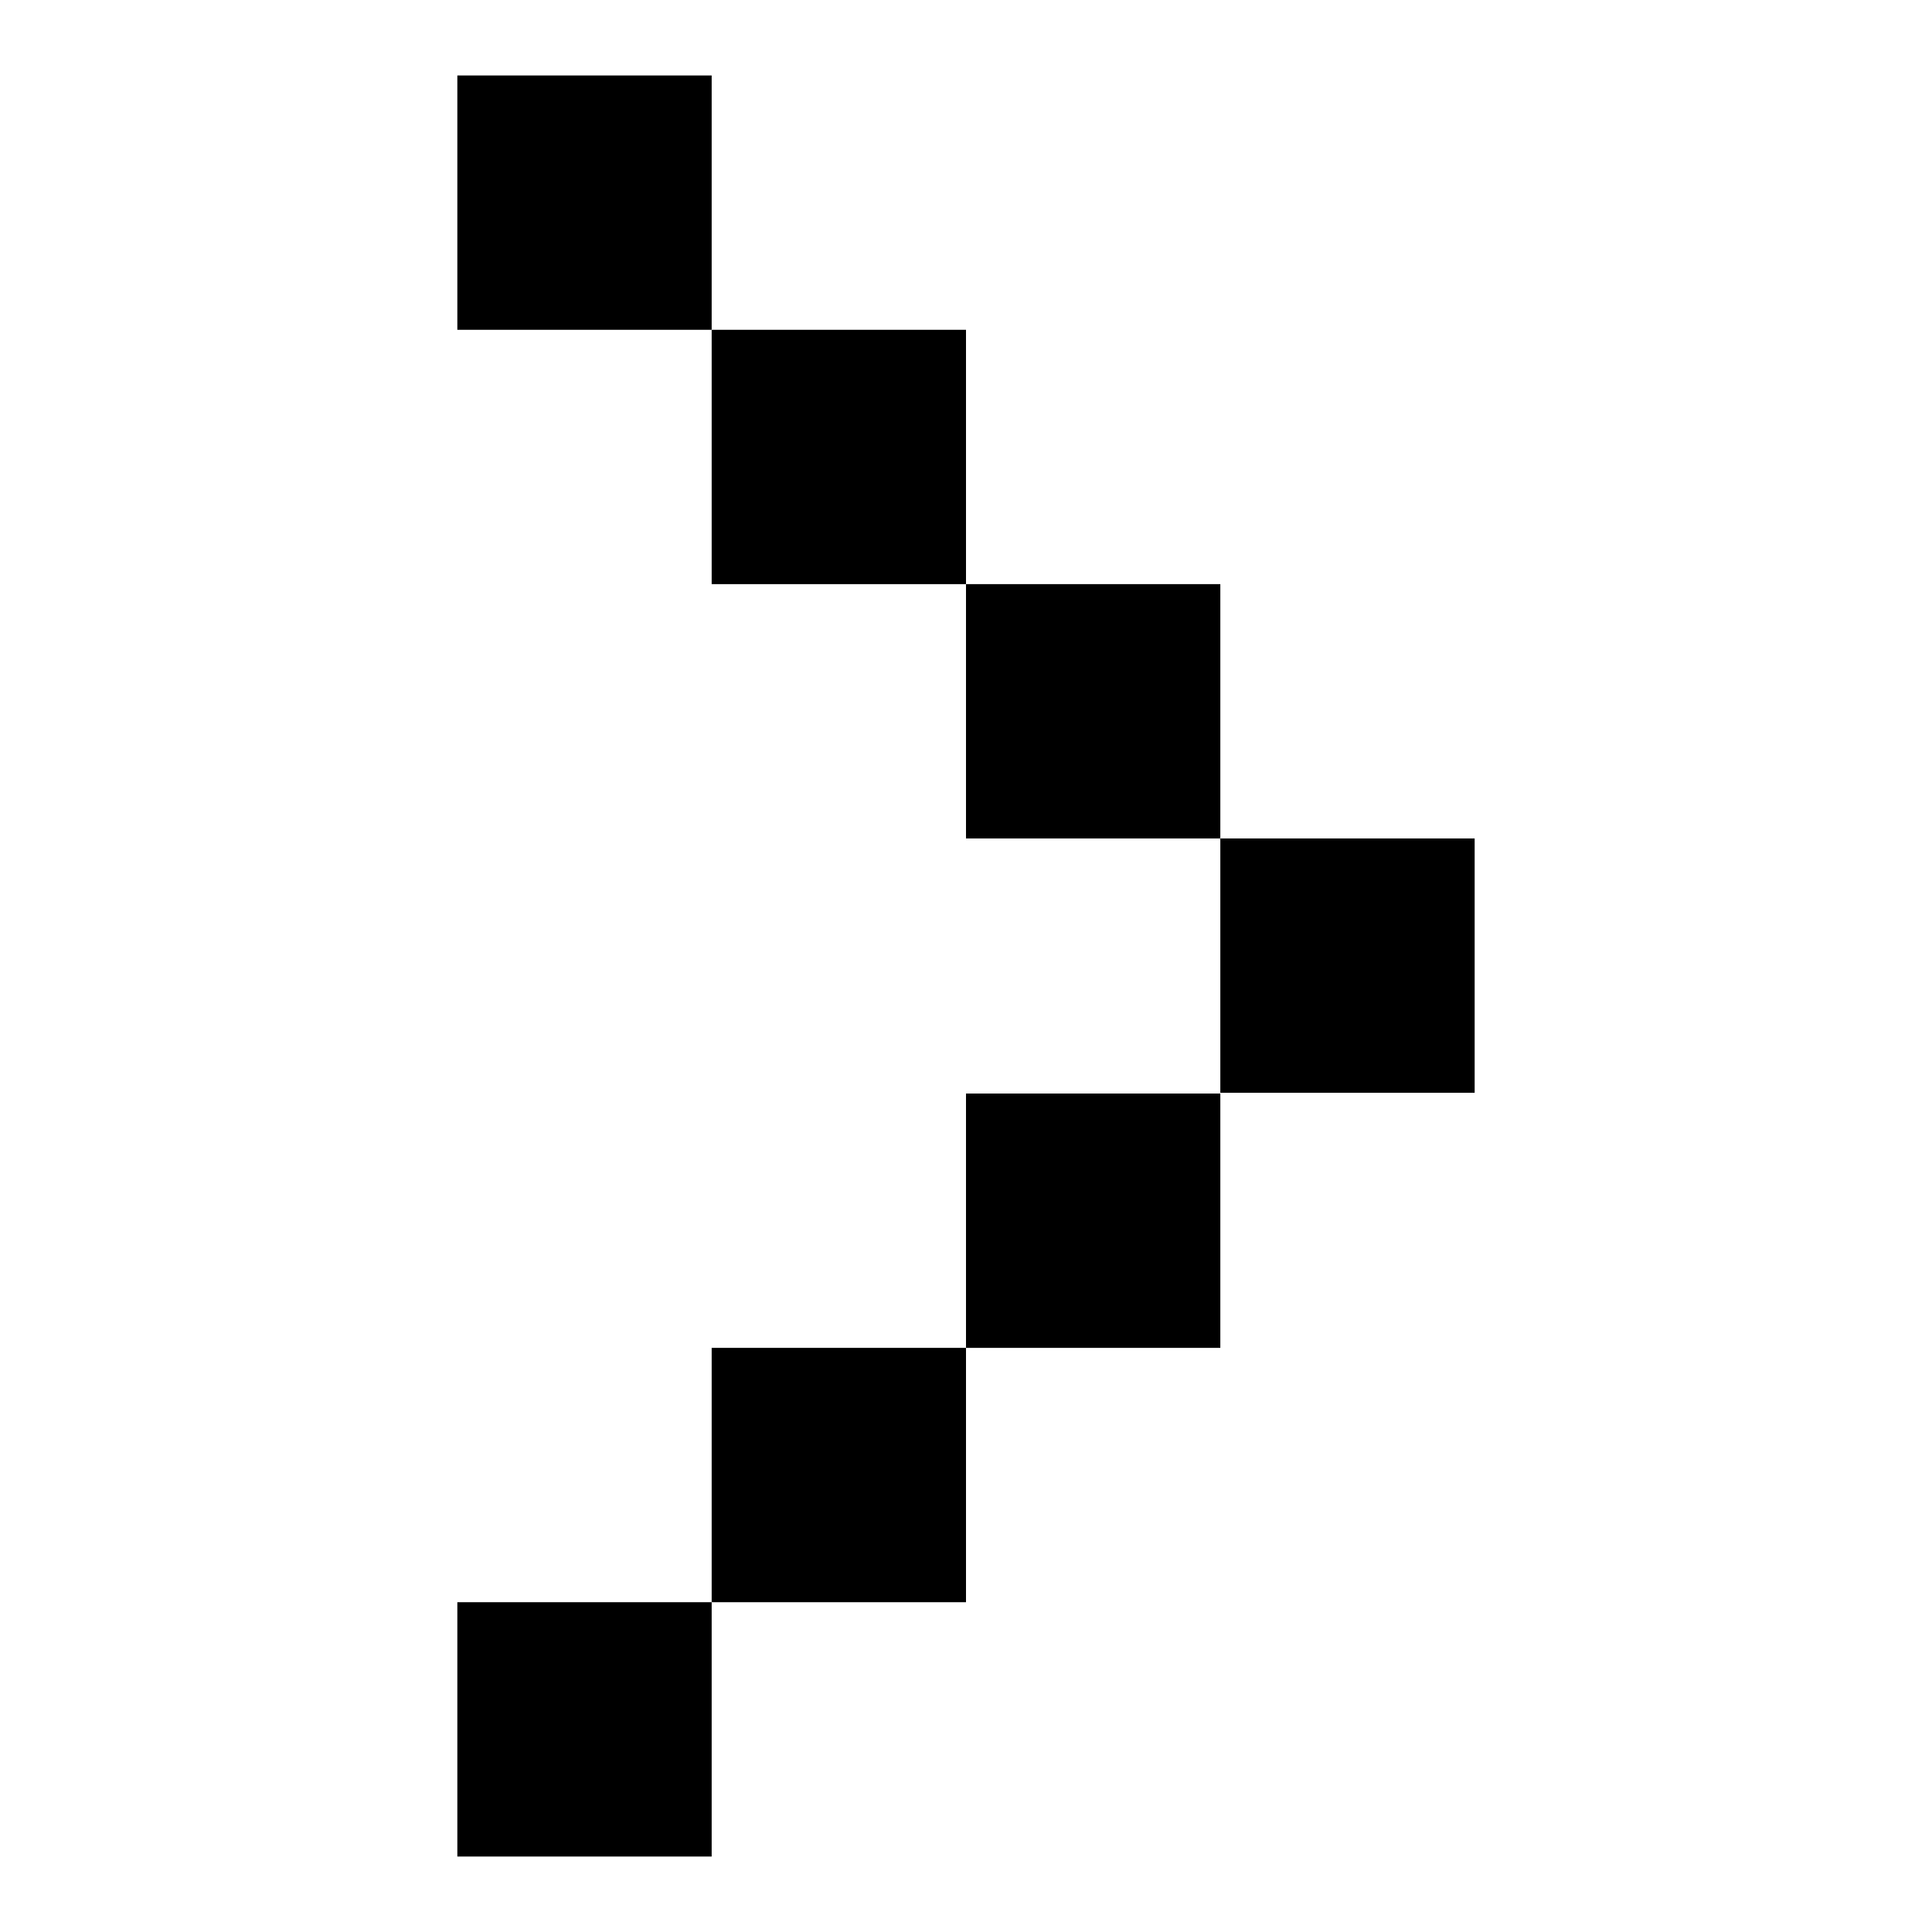<?xml version="1.0" encoding="utf-8"?>
<!-- Svg Vector Icons : http://www.onlinewebfonts.com/icon -->
<!DOCTYPE svg PUBLIC "-//W3C//DTD SVG 1.1//EN" "http://www.w3.org/Graphics/SVG/1.1/DTD/svg11.dtd">
<svg version="1.1" xmlns="http://www.w3.org/2000/svg" xmlns:xlink="http://www.w3.org/1999/xlink" x="0px" y="0px" viewBox="0 0 256 256" enable-background="new 0 0 256 256" xml:space="preserve">
<g><g><path fill="#000000" d="M195.4,111.1v33.7h-33.7v-33.7H195.4z"/><path fill="#000000" d="M161.7,77.4v33.7H128V77.4H161.7z"/><path fill="#000000" d="M128,43.7v33.7H94.3V43.7H128z"/><path fill="#000000" d="M94.3,10v33.7H60.6V10H94.3z"/><path fill="#000000" d="M94.3,212.3V246H60.6v-33.7H94.3z"/><path fill="#000000" d="M161.7,144.9v33.7H128v-33.7H161.7z"/><path fill="#000000" d="M128,178.6v33.7H94.3v-33.7H128z"/></g></g>
</svg>